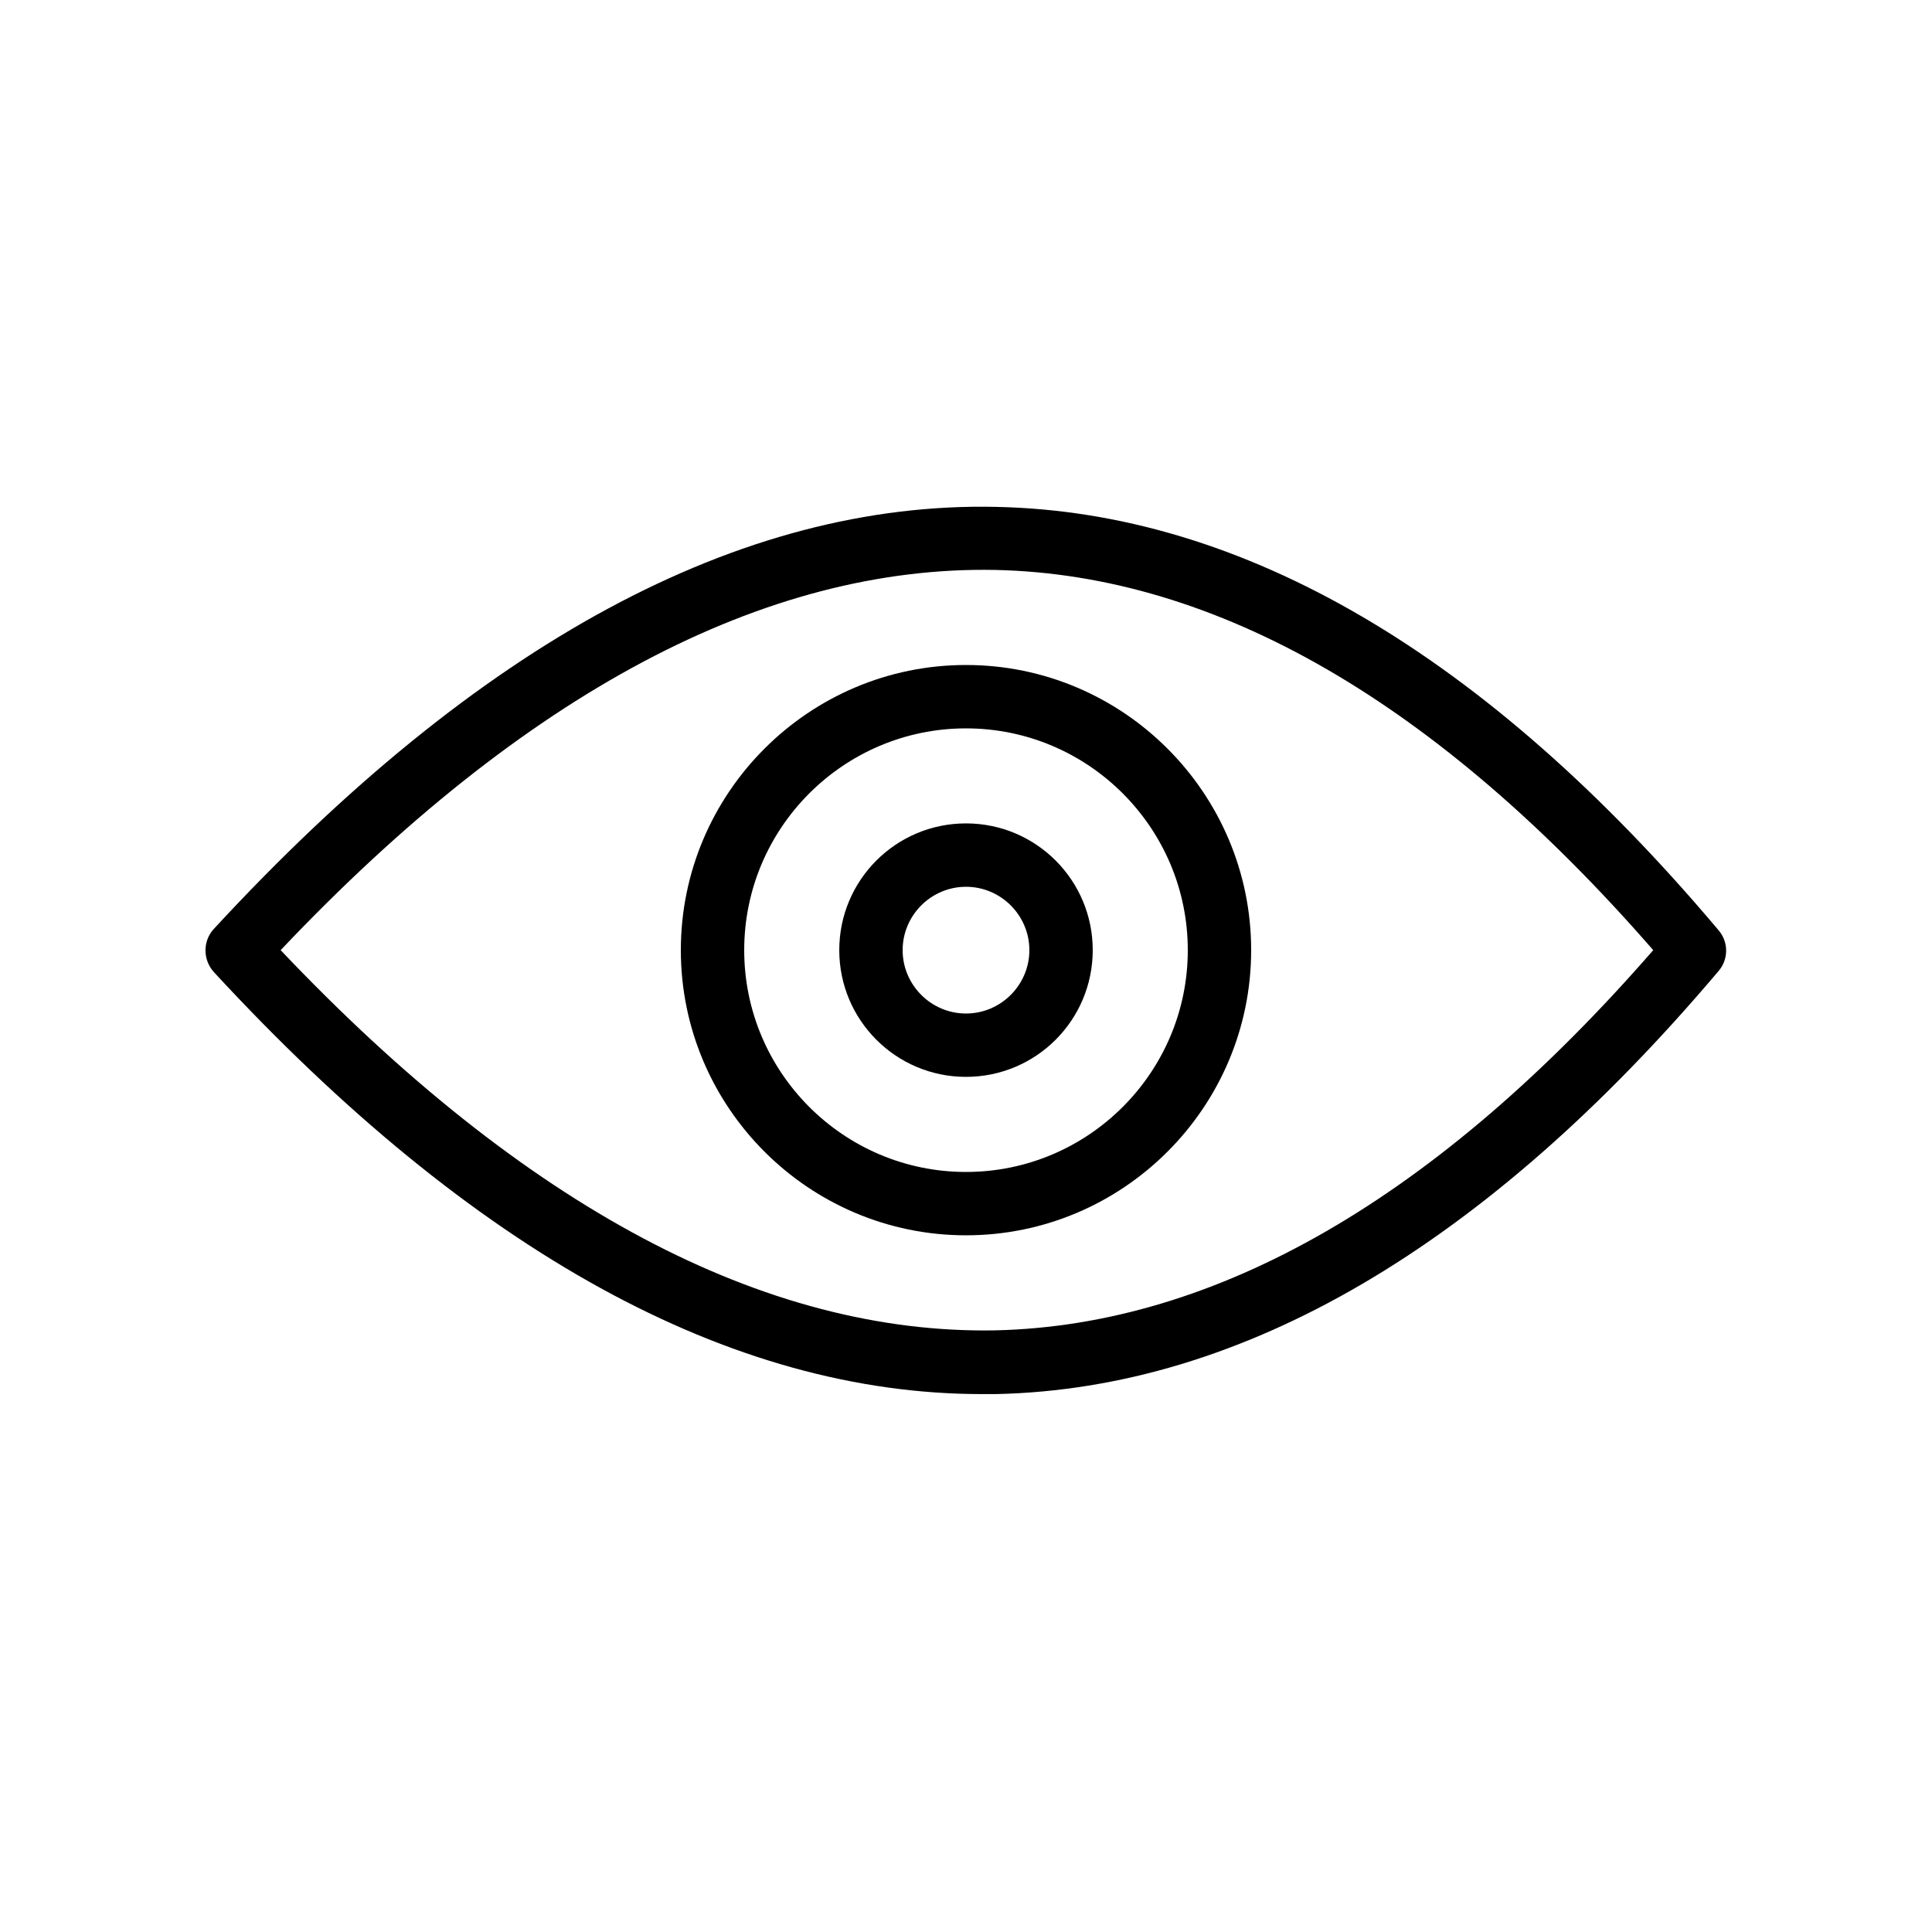 <?xml version="1.0" encoding="UTF-8"?>
<!-- Uploaded to: SVG Repo, www.svgrepo.com, Generator: SVG Repo Mixer Tools -->
<svg fill="#000000" width="800px" height="800px" version="1.1" viewBox="144 144 512 512" xmlns="http://www.w3.org/2000/svg">
 <g>
  <path d="m408.06 278.33c-67.93-1.512-137.54 36.191-207.4 111.85-2.938 3.191-2.938 8.145 0 11.418 68.52 74.227 136.95 111.85 203.54 111.85h3.777c65.328-1.426 129.73-39.129 191.45-112.1 2.688-3.106 2.688-7.727 0-10.832-61.633-73.137-126.04-110.84-191.36-112.18zm-0.336 218.23c-60.961 1.09-124.69-32.578-189.35-100.76 64.57-68.184 128.39-101.94 189.35-100.76 58.695 1.258 117.3 35.184 174.4 100.76-57.098 65.578-115.71 99.418-174.4 100.76z"/>
  <path d="m400 320.23c-41.648 0-75.57 33.922-75.57 75.57 0 41.648 33.922 75.57 75.57 75.57s75.57-33.922 75.57-75.57c0-41.648-33.922-75.57-75.57-75.57zm0 134.35c-32.41 0-58.777-26.367-58.777-58.777 0-32.41 26.367-58.777 58.777-58.777s58.777 26.367 58.777 58.777c0 32.41-26.367 58.777-58.777 58.777z"/>
  <path d="m400 362.21c-18.559 0-33.586 15.031-33.586 33.586 0 18.559 15.031 33.586 33.586 33.586 18.559 0 33.586-15.031 33.586-33.586s-15.031-33.586-33.586-33.586zm0 50.383c-9.238 0-16.793-7.559-16.793-16.793 0-9.238 7.559-16.793 16.793-16.793 9.238 0 16.793 7.559 16.793 16.793s-7.559 16.793-16.793 16.793z"/>
 </g>
</svg>